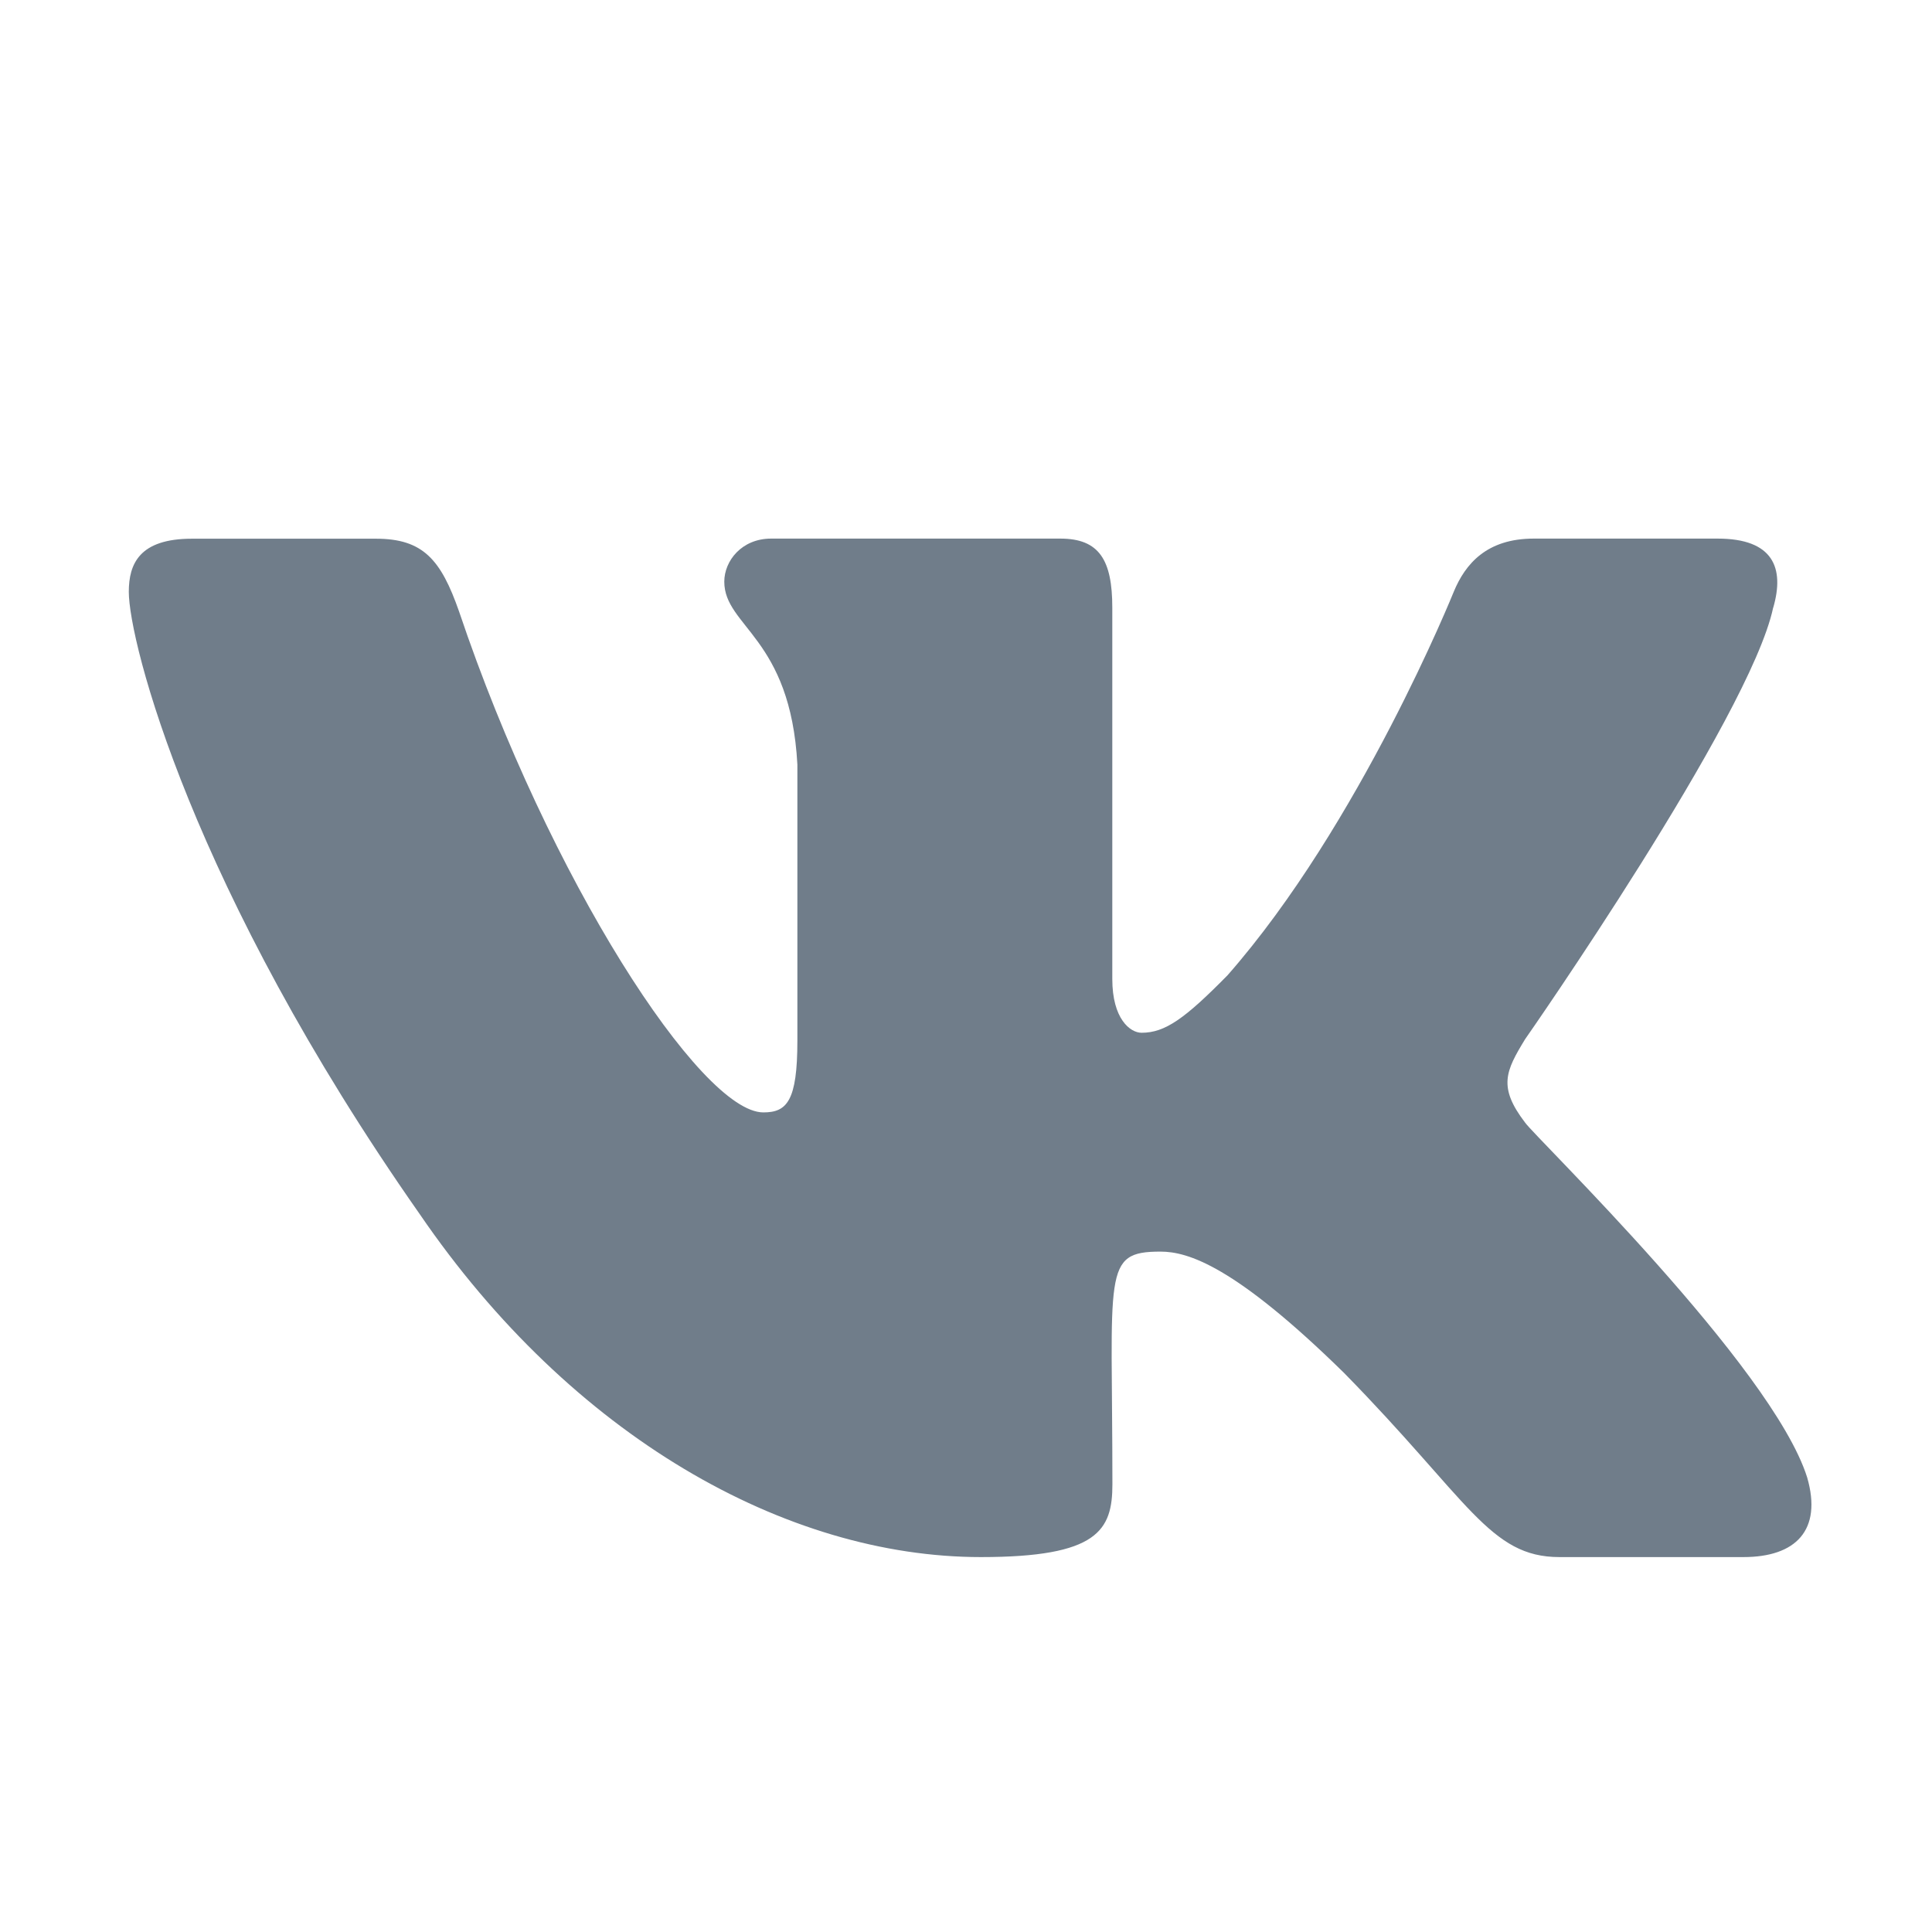 <svg width="18" height="18" viewBox="0 0 18 18" fill="none" xmlns="http://www.w3.org/2000/svg">
<path d="M14.209 10.459C13.955 10.127 14.028 9.979 14.209 9.682C14.212 9.679 16.304 6.679 16.52 5.662L16.521 5.661C16.628 5.291 16.521 5.018 16.003 5.018H14.289C13.853 5.018 13.652 5.252 13.544 5.514C13.544 5.514 12.671 7.681 11.437 9.086C11.038 9.492 10.854 9.622 10.636 9.622C10.529 9.622 10.363 9.492 10.363 9.121V5.661C10.363 5.217 10.241 5.018 9.879 5.018H7.184C6.91 5.018 6.748 5.226 6.748 5.419C6.748 5.84 7.365 5.937 7.429 7.123V9.697C7.429 10.261 7.33 10.364 7.112 10.364C6.529 10.364 5.115 8.188 4.277 5.697C4.108 5.214 3.942 5.019 3.503 5.019H1.788C1.299 5.019 1.2 5.253 1.2 5.514C1.2 5.977 1.783 8.275 3.91 11.311C5.327 13.383 7.323 14.507 9.139 14.507C10.231 14.507 10.364 14.257 10.364 13.828C10.364 11.848 10.265 11.661 10.812 11.661C11.066 11.661 11.502 11.791 12.521 12.79C13.685 13.976 13.877 14.507 14.529 14.507H16.243C16.731 14.507 16.979 14.257 16.837 13.765C16.511 12.73 14.308 10.601 14.209 10.459Z" fill="#707D8A"/>
</svg>
